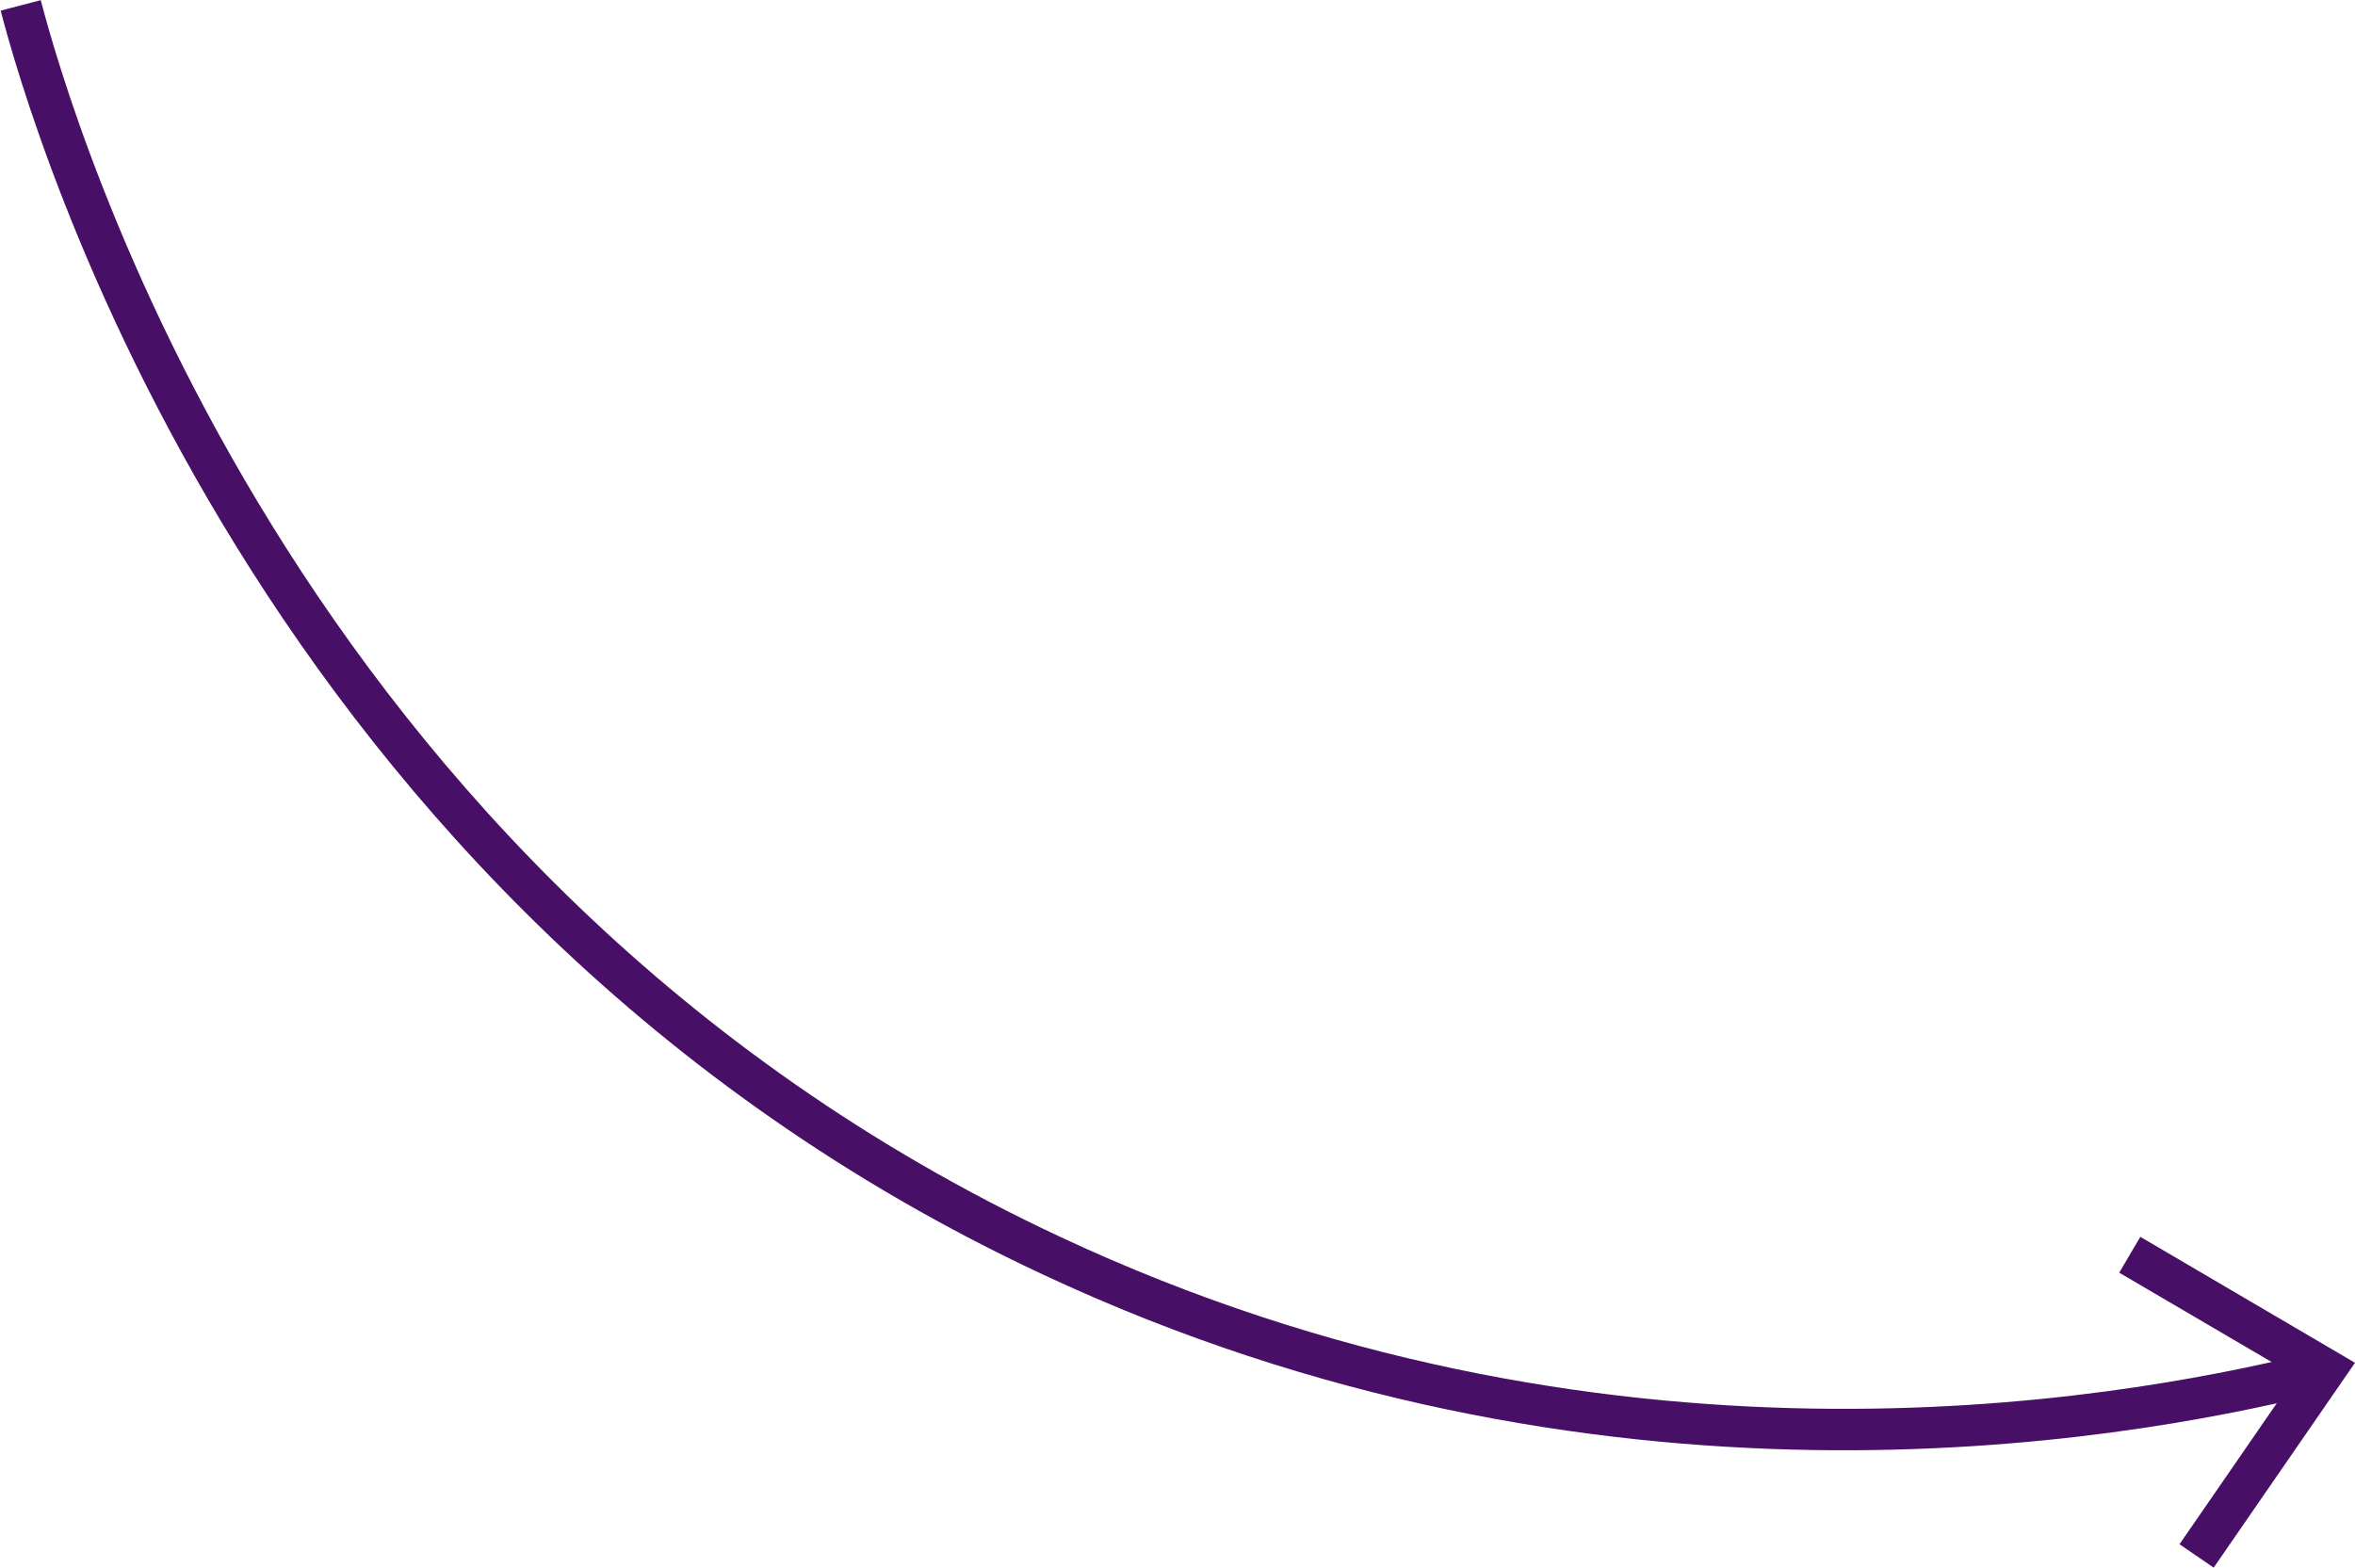 <?xml version="1.0" encoding="UTF-8"?> <svg xmlns="http://www.w3.org/2000/svg" viewBox="0 0 113.66 75.68"><defs><style>.cls-1{fill:none;stroke:#470f65;stroke-miterlimit:10;stroke-width:2px;}.cls-2{fill:#470f65;}</style></defs><g id="Calque_5" data-name="Calque 5"><path class="cls-1" d="M1,.26C2.43,5.74,13.06,43,50.73,60.61c26.46,12.4,51.2,8.07,60.83,5.72"></path><polygon class="cls-2" points="106.84 75.68 105.19 74.55 110.79 66.43 102.28 61.44 103.3 59.71 113.66 65.79 106.84 75.68"></polygon></g></svg> 